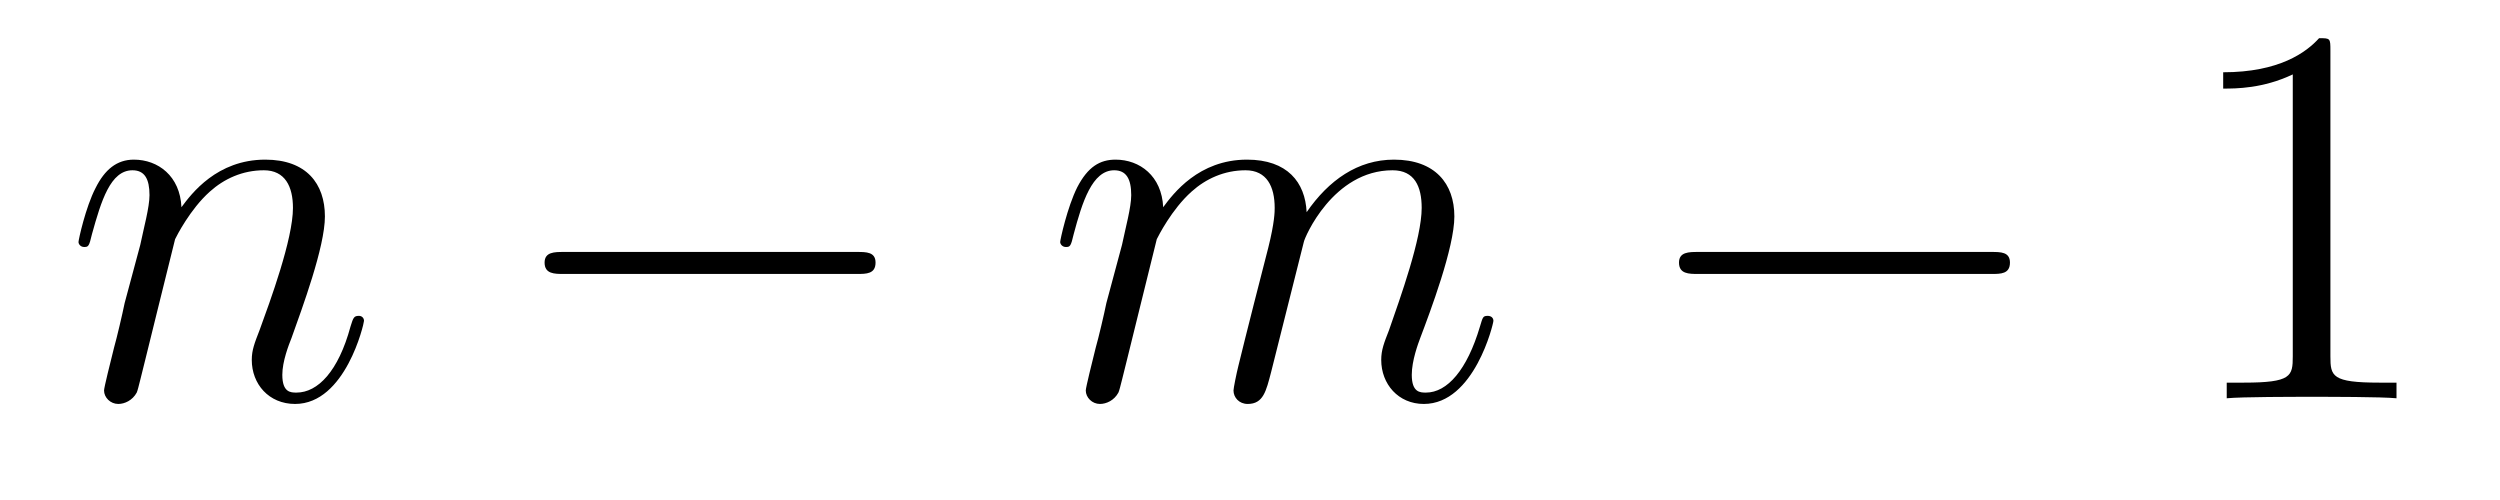 <?xml version='1.0'?>
<!-- This file was generated by dvisvgm 1.9.2 -->
<svg height='11pt' version='1.1' viewBox='0 -11 55 11' width='55pt' xmlns='http://www.w3.org/2000/svg' xmlns:xlink='http://www.w3.org/1999/xlink'>
<g id='page1'>
<g transform='matrix(1 0 0 1 -127 652)'>
<path d='M130.852 -657.738C130.883 -657.801 131.18 -658.395 131.617 -658.785C131.93 -659.066 132.336 -659.254 132.805 -659.254C133.273 -659.254 133.445 -658.895 133.445 -658.426C133.445 -657.738 132.945 -656.379 132.711 -655.738C132.602 -655.457 132.539 -655.301 132.539 -655.082C132.539 -654.551 132.914 -654.113 133.492 -654.113C134.602 -654.113 135.008 -655.879 135.008 -655.941C135.008 -656.004 134.961 -656.051 134.898 -656.051C134.789 -656.051 134.773 -656.019 134.711 -655.816C134.445 -654.832 133.992 -654.363 133.523 -654.363C133.398 -654.363 133.211 -654.363 133.211 -654.754C133.211 -655.051 133.352 -655.41 133.414 -655.566C133.648 -656.223 134.148 -657.566 134.148 -658.238C134.148 -658.957 133.742 -659.488 132.836 -659.488C131.773 -659.488 131.211 -658.738 130.992 -658.441C130.961 -659.129 130.477 -659.488 129.945 -659.488C129.57 -659.488 129.305 -659.27 129.102 -658.863C128.883 -658.441 128.727 -657.723 128.727 -657.676C128.727 -657.629 128.773 -657.566 128.852 -657.566C128.945 -657.566 128.961 -657.582 129.023 -657.848C129.227 -658.582 129.43 -659.254 129.914 -659.254C130.18 -659.254 130.289 -659.066 130.289 -658.707C130.289 -658.441 130.164 -657.988 130.086 -657.613L129.742 -656.332C129.695 -656.098 129.57 -655.566 129.508 -655.348C129.43 -655.035 129.289 -654.473 129.289 -654.41C129.289 -654.254 129.43 -654.113 129.602 -654.113C129.742 -654.113 129.914 -654.191 130.008 -654.363C130.039 -654.426 130.133 -654.848 130.195 -655.082L130.461 -656.16L130.852 -657.738ZM135.355 -654.238' fill-rule='evenodd'/>
<path d='M145.855 -656.973C146.059 -656.973 146.262 -656.973 146.262 -657.223C146.262 -657.457 146.059 -657.457 145.855 -657.457H139.402C139.199 -657.457 138.981 -657.457 138.981 -657.223C138.981 -656.973 139.199 -656.973 139.402 -656.973H145.855ZM147.234 -654.238' fill-rule='evenodd'/>
<path d='M152.449 -657.738C152.481 -657.801 152.777 -658.395 153.215 -658.785C153.527 -659.066 153.934 -659.254 154.402 -659.254S155.043 -658.895 155.043 -658.426C155.043 -658.348 155.043 -658.113 154.902 -657.551L154.59 -656.332C154.496 -655.973 154.277 -655.082 154.246 -654.957C154.199 -654.77 154.137 -654.457 154.137 -654.41C154.137 -654.254 154.262 -654.113 154.449 -654.113C154.793 -654.113 154.855 -654.395 154.965 -654.816L155.684 -657.676C155.699 -657.77 156.324 -659.254 157.637 -659.254C158.121 -659.254 158.277 -658.895 158.277 -658.426C158.277 -657.754 157.809 -656.457 157.559 -655.738C157.449 -655.457 157.387 -655.301 157.387 -655.082C157.387 -654.551 157.762 -654.113 158.324 -654.113C159.434 -654.113 159.855 -655.879 159.855 -655.941C159.855 -656.004 159.809 -656.051 159.73 -656.051C159.621 -656.051 159.621 -656.019 159.559 -655.816C159.277 -654.863 158.84 -654.363 158.371 -654.363C158.246 -654.363 158.059 -654.363 158.059 -654.754C158.059 -655.066 158.199 -655.441 158.246 -655.566C158.465 -656.145 158.996 -657.551 158.996 -658.238C158.996 -658.957 158.574 -659.488 157.668 -659.488C156.871 -659.488 156.231 -659.035 155.746 -658.332C155.715 -658.988 155.324 -659.488 154.434 -659.488C153.371 -659.488 152.809 -658.738 152.59 -658.441C152.559 -659.129 152.074 -659.488 151.543 -659.488C151.199 -659.488 150.934 -659.332 150.699 -658.879C150.48 -658.441 150.324 -657.723 150.324 -657.676C150.324 -657.629 150.371 -657.566 150.449 -657.566C150.543 -657.566 150.559 -657.582 150.621 -657.848C150.809 -658.551 151.027 -659.254 151.512 -659.254C151.777 -659.254 151.887 -659.066 151.887 -658.707C151.887 -658.441 151.762 -657.988 151.684 -657.613L151.34 -656.332C151.293 -656.098 151.168 -655.566 151.105 -655.348C151.027 -655.035 150.887 -654.473 150.887 -654.41C150.887 -654.254 151.027 -654.113 151.199 -654.113C151.34 -654.113 151.512 -654.191 151.605 -654.363C151.637 -654.426 151.731 -654.848 151.793 -655.082L152.059 -656.16L152.449 -657.738ZM160.195 -654.238' fill-rule='evenodd'/>
<path d='M170.813 -656.973C171.016 -656.973 171.219 -656.973 171.219 -657.223C171.219 -657.457 171.016 -657.457 170.813 -657.457H164.359C164.156 -657.457 163.938 -657.457 163.938 -657.223C163.938 -656.973 164.156 -656.973 164.359 -656.973H170.813ZM172.191 -654.238' fill-rule='evenodd'/>
<path d='M178.269 -661.879C178.269 -662.16 178.269 -662.16 178.02 -662.16C177.738 -661.848 177.144 -661.41 175.91 -661.41V-661.051C176.191 -661.051 176.785 -661.051 177.441 -661.363V-655.16C177.441 -654.723 177.41 -654.582 176.363 -654.582H175.988V-654.238C176.316 -654.27 177.473 -654.27 177.863 -654.27C178.254 -654.27 179.394 -654.27 179.723 -654.238V-654.582H179.348C178.301 -654.582 178.269 -654.723 178.269 -655.16V-661.879ZM180.711 -654.238' fill-rule='evenodd'/>
</g>
</g>
</svg>
